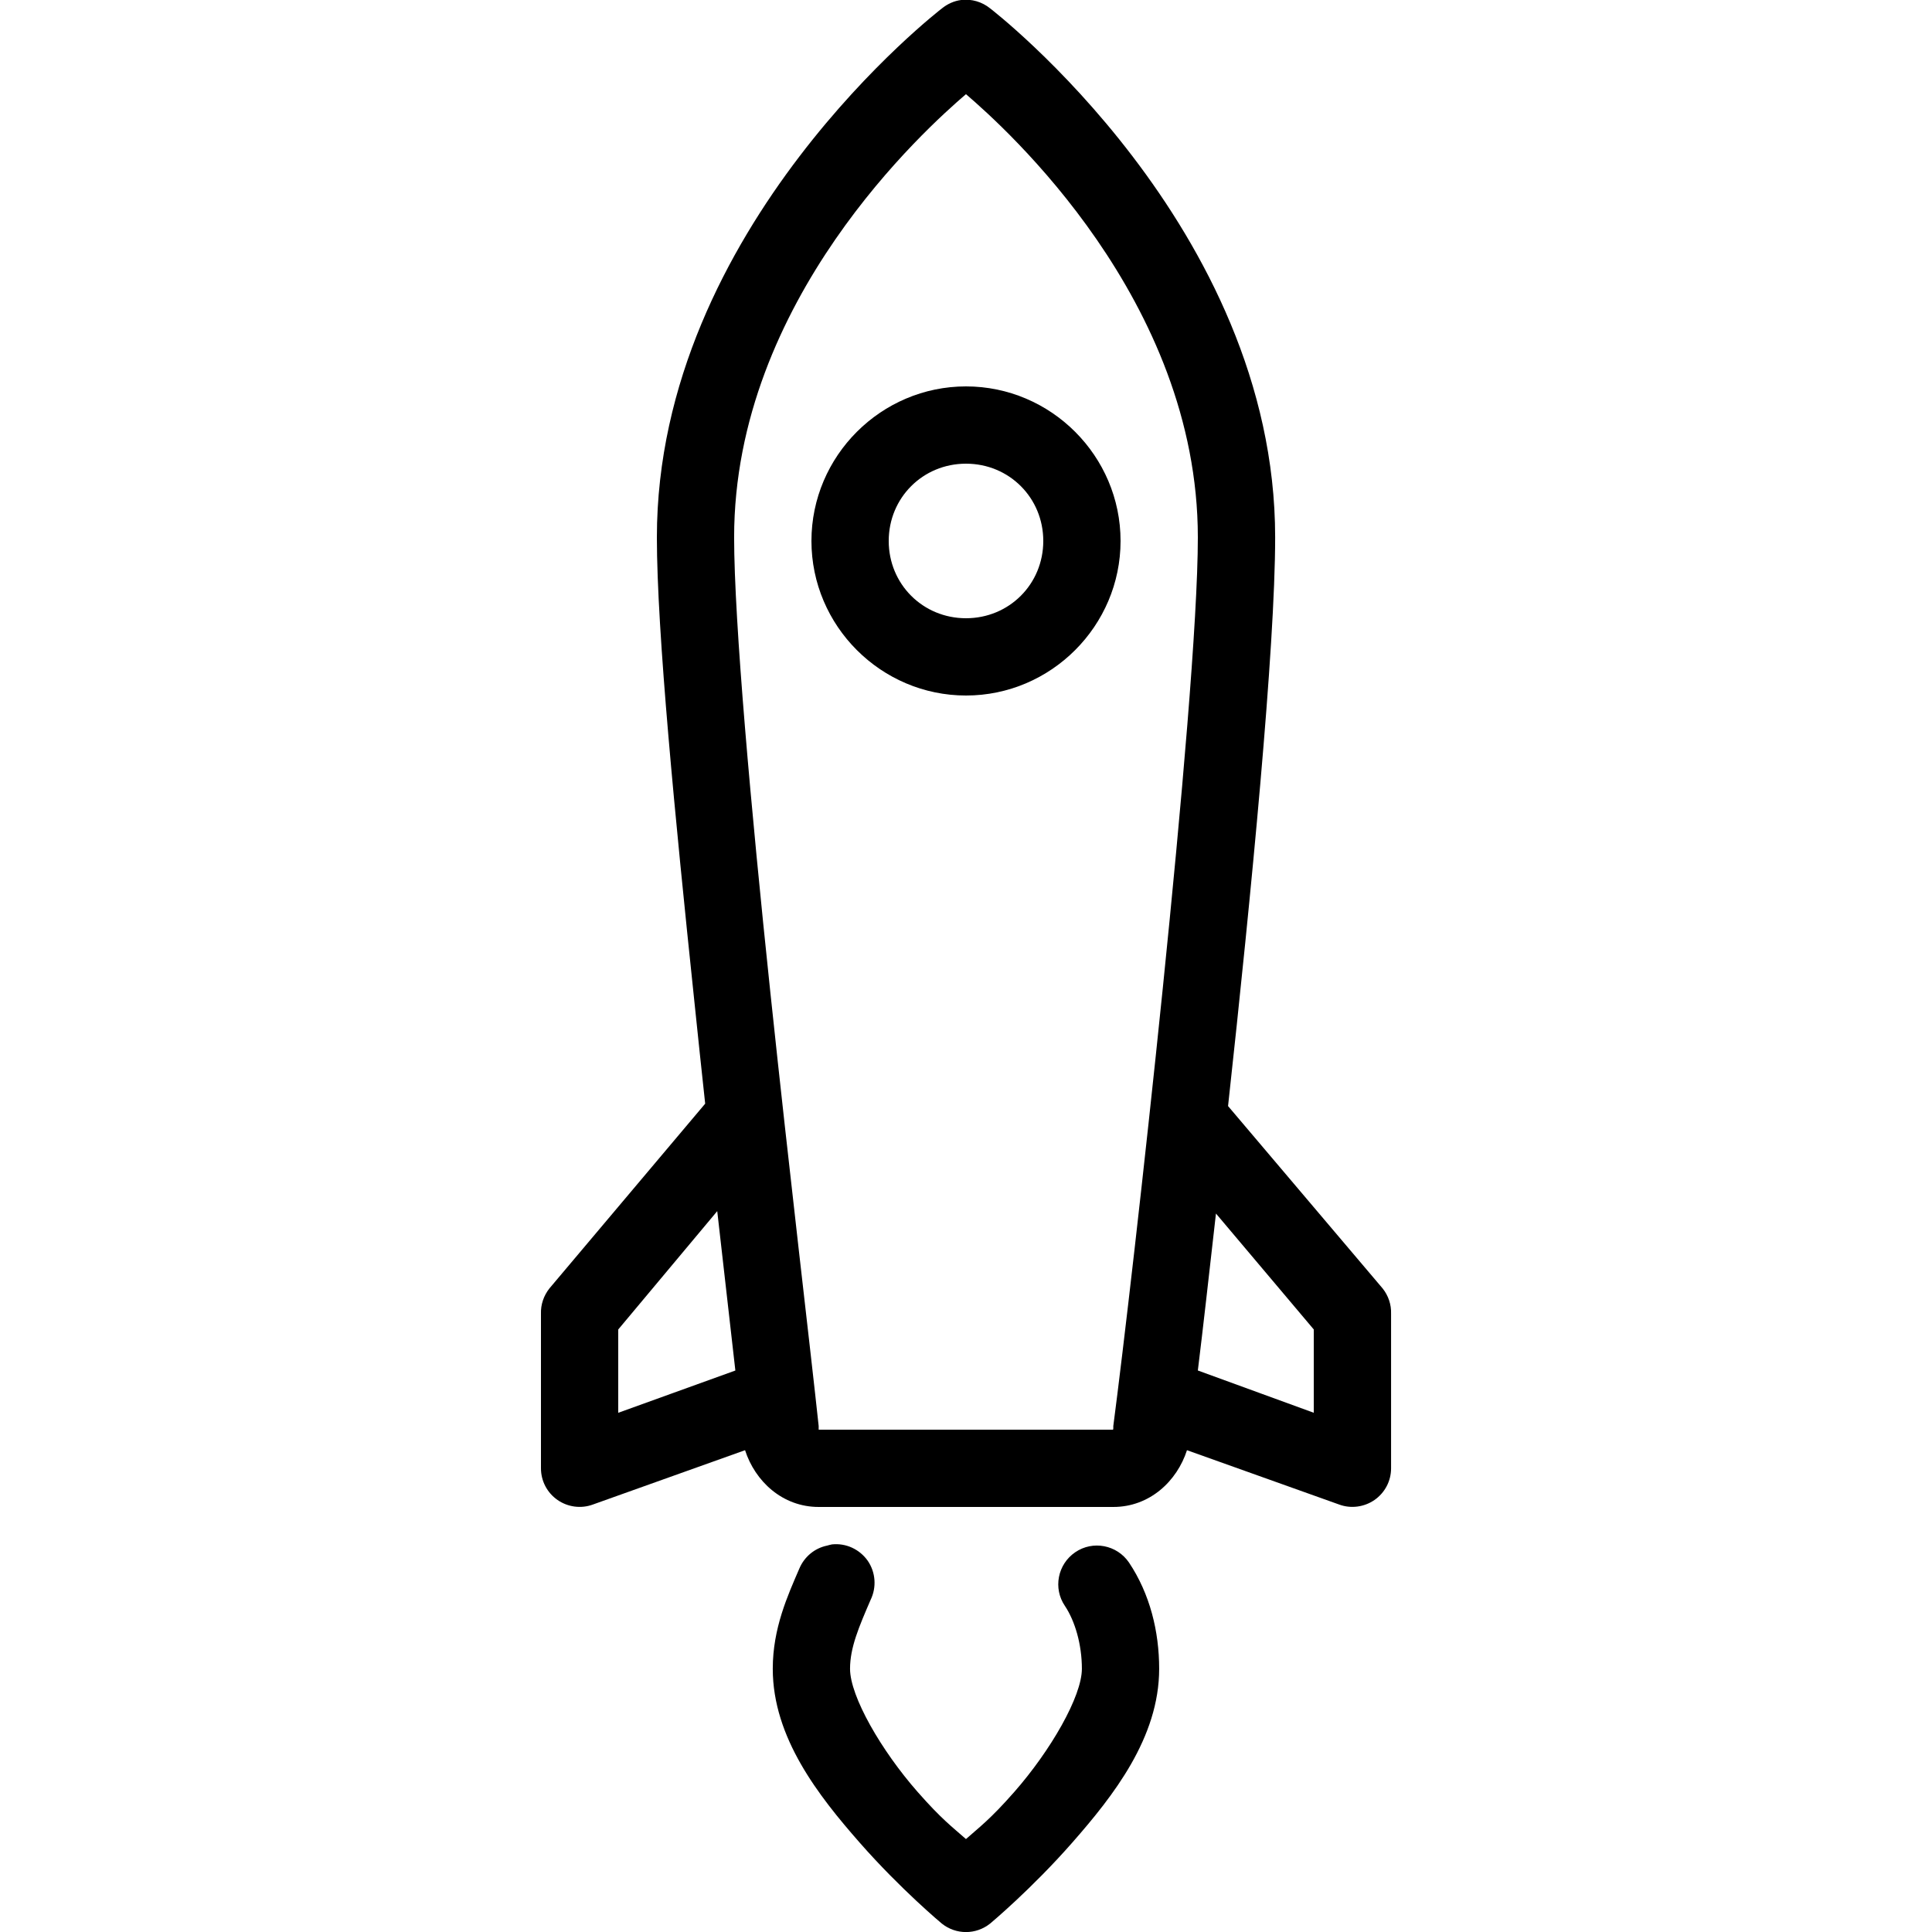<svg xmlns="http://www.w3.org/2000/svg" xmlns:xlink="http://www.w3.org/1999/xlink" viewBox="0,0,256,256" width="50px" height="50px" fill-rule="nonzero"><g fill="#000000" fill-rule="nonzero" stroke="none" stroke-width="1" stroke-linecap="butt" stroke-linejoin="miter" stroke-miterlimit="10" stroke-dasharray="" stroke-dashoffset="0" font-family="none" font-weight="none" font-size="none" text-anchor="none" style="mix-blend-mode: normal"><g transform="scale(5.12,5.12)"><path d="M24.875,0c-0.184,0.023 -0.355,0.102 -0.5,0.219c0,0 -7.375,5.656 -7.375,13.688c0,2.43 0.469,7.242 0.969,12c0.117,1.117 0.164,1.582 0.281,2.656l-4.031,4.781c-0.148,0.188 -0.227,0.418 -0.219,0.656v4c0,0.328 0.16,0.633 0.43,0.82c0.266,0.184 0.609,0.23 0.914,0.117l3.938,-1.406c0.258,0.801 0.965,1.469 1.906,1.469h7.625c0.941,0 1.648,-0.668 1.906,-1.469l3.938,1.406c0.305,0.113 0.648,0.066 0.914,-0.117c0.27,-0.188 0.43,-0.492 0.43,-0.82v-4c0.008,-0.238 -0.07,-0.469 -0.219,-0.656l-4,-4.719c0.605,-5.531 1.219,-11.863 1.219,-14.719c0,-8.031 -7.375,-13.688 -7.375,-13.688c-0.211,-0.172 -0.48,-0.25 -0.75,-0.219zM25,2.438c1.02,0.875 6,5.332 6,11.469c0,4.238 -1.688,19.195 -2.188,23c0,0.012 0,0.051 0,0.062c0,0.004 -0.012,0.031 0,0.031h-7.625c0,-0.016 0,-0.078 0,-0.094c-0.207,-1.949 -0.754,-6.516 -1.25,-11.219c-0.5,-4.742 -0.938,-9.613 -0.938,-11.781c0,-6.137 4.98,-10.594 6,-11.469zM25,10c-2.199,0 -4,1.801 -4,4c0,2.199 1.801,4 4,4c2.199,0 4,-1.801 4,-4c0,-2.199 -1.801,-4 -4,-4zM25,12c1.117,0 2,0.883 2,2c0,1.117 -0.883,2 -2,2c-1.117,0 -2,-0.883 -2,-2c0,-1.117 0.883,-2 2,-2zM18.562,31.344c0.168,1.477 0.359,3.148 0.469,4.125l-3.031,1.094v-2.156zM31.469,31.406l2.531,3v2.156l-3,-1.094c0.141,-1.145 0.277,-2.371 0.469,-4.062zM21.531,39.969c-0.043,0.008 -0.086,0.02 -0.125,0.031c-0.324,0.066 -0.59,0.289 -0.719,0.594c-0.301,0.699 -0.688,1.543 -0.688,2.594c0,1.785 1.191,3.293 2.25,4.5c1.059,1.207 2.125,2.094 2.125,2.094c0.367,0.293 0.883,0.293 1.25,0c0,0 1.066,-0.887 2.125,-2.094c1.059,-1.207 2.25,-2.715 2.25,-4.5c0,-0.965 -0.238,-1.938 -0.781,-2.75c-0.312,-0.457 -0.934,-0.578 -1.391,-0.266c-0.457,0.312 -0.578,0.934 -0.266,1.391c0.258,0.387 0.438,0.992 0.438,1.625c0,0.715 -0.809,2.117 -1.75,3.188c-0.625,0.711 -0.898,0.906 -1.25,1.219c-0.352,-0.312 -0.625,-0.508 -1.25,-1.219c-0.941,-1.07 -1.75,-2.473 -1.75,-3.188c0,-0.551 0.23,-1.082 0.531,-1.781c0.16,-0.328 0.133,-0.715 -0.074,-1.016c-0.211,-0.297 -0.562,-0.461 -0.926,-0.422z"></path></g></g></svg>